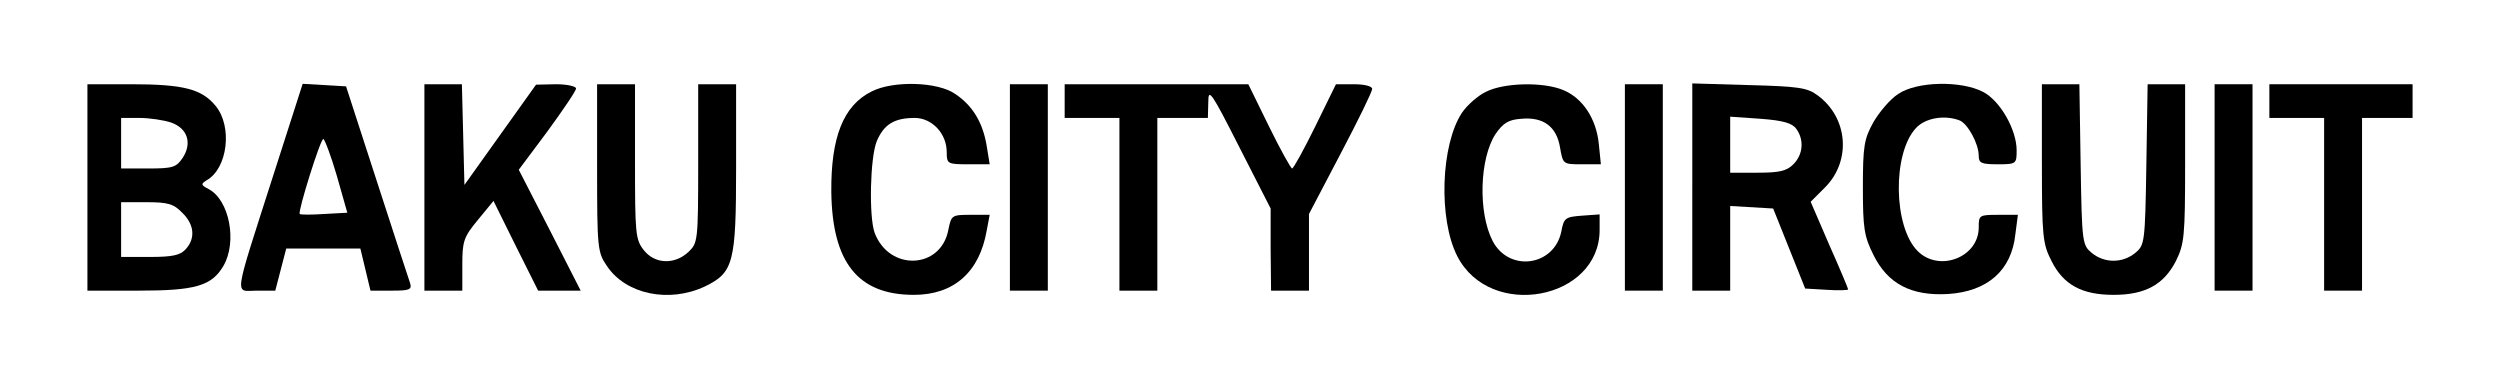 <?xml version="1.0" encoding="UTF-8" standalone="yes"?>
<svg version="1.0" xmlns="http://www.w3.org/2000/svg" width="591.53px" height="89.7px" viewBox="0 0 592 90" preserveAspectRatio="xMidYMid meet">
  <g transform="translate(0,90) scale(0.1,-0.1)" fill="#000000" stroke="none">
    <path d="M200 455 l0 -245 121 0 c135 0 174 11 202 59 33 57 14 156 -35 182
-19 10 -19 12 -5 21 50 28 62 128 21 177 -33 40 -77 51 -201 51 l-103 0 0
-245z m199 154 c39 -14 50 -49 27 -84 -15 -22 -23 -25 -81 -25 l-65 0 0 60 0
60 44 0 c23 0 57 -5 75 -11z m26 -214 c29 -28 32 -61 8 -87 -13 -14 -31 -18
-85 -18 l-68 0 0 65 0 65 60 0 c51 0 65 -4 85 -25z"/>
    <path d="M641 483 c-96 -300 -92 -273 -39 -273 l44 0 13 50 13 50 88 0 88 0
12 -50 12 -50 50 0 c42 0 49 2 44 18 -3 9 -39 118 -79 242 l-73 225 -51 3 -52
3 -70 -218z m151 0 l25 -88 -55 -3 c-30 -2 -56 -2 -58 0 -5 5 49 178 56 178 3
0 18 -39 32 -87z"/>
    <path d="M1000 455 l0 -245 45 0 45 0 0 61 c0 56 3 66 37 107 l37 45 53 -107
53 -106 51 0 50 0 -73 143 -74 144 68 91 c37 51 68 96 68 102 0 5 -21 10 -47
10 l-48 -1 -85 -119 -85 -119 -3 120 -3 119 -44 0 -45 0 0 -245z"/>
    <path d="M1410 501 c0 -189 1 -200 23 -232 45 -68 148 -89 233 -49 68 33 74
56 74 284 l0 196 -45 0 -45 0 0 -188 c0 -184 -1 -189 -23 -210 -33 -31 -80
-29 -106 4 -20 25 -21 40 -21 210 l0 184 -45 0 -45 0 0 -199z"/>
    <path d="M2062 683 c-67 -33 -97 -108 -96 -238 2 -168 63 -245 196 -245 95 0
156 54 173 153 l7 37 -45 0 c-45 0 -46 -1 -53 -35 -17 -94 -140 -100 -175 -8
-14 38 -11 179 5 218 17 40 42 55 90 55 41 0 76 -37 76 -81 0 -28 2 -29 51
-29 l51 0 -7 43 c-9 56 -34 97 -75 124 -41 29 -147 32 -198 6z"/>
    <path d="M2390 455 l0 -245 45 0 45 0 0 245 0 245 -45 0 -45 0 0 -245z"/>
    <path d="M2520 660 l0 -40 65 0 65 0 0 -205 0 -205 45 0 45 0 0 205 0 205 60
0 60 0 1 38 c0 34 7 24 74 -108 l74 -145 0 -97 1 -98 45 0 45 0 0 91 0 91 75
143 c41 78 75 147 75 154 0 6 -17 11 -43 11 l-43 0 -49 -100 c-27 -55 -52
-100 -55 -100 -3 0 -28 45 -55 100 l-49 100 -218 0 -218 0 0 -40z"/>
    <path d="M3520 682 c-19 -9 -45 -32 -57 -50 -50 -76 -56 -252 -11 -340 78
-153 338 -104 338 62 l0 37 -42 -3 c-39 -3 -43 -5 -49 -38 -17 -82 -124 -97
-163 -22 -35 68 -31 196 7 254 18 26 31 34 61 36 53 5 84 -19 92 -68 7 -40 7
-40 52 -40 l45 0 -5 49 c-6 59 -38 108 -84 127 -47 20 -141 18 -184 -4z"/>
    <path d="M3850 455 l0 -245 45 0 45 0 0 245 0 245 -45 0 -45 0 0 -245z"/>
    <path d="M4010 456 l0 -246 45 0 45 0 0 101 0 100 51 -3 51 -3 38 -95 38 -95
51 -3 c28 -2 51 -1 51 1 0 2 -20 50 -45 106 l-44 102 34 34 c63 63 55 166 -18
219 -24 18 -47 21 -162 24 l-135 4 0 -246z m247 138 c19 -26 16 -61 -7 -84
-16 -16 -33 -20 -85 -20 l-65 0 0 66 0 67 72 -5 c53 -4 75 -10 85 -24z"/>
    <path d="M4499 677 c-19 -12 -45 -43 -59 -67 -22 -40 -25 -56 -25 -155 0 -97
3 -116 25 -160 34 -69 90 -98 177 -93 94 6 151 56 160 142 l6 46 -47 0 c-45 0
-46 -1 -46 -30 0 -71 -94 -107 -145 -56 -58 58 -60 232 -4 292 22 24 68 32
104 18 19 -8 45 -55 45 -84 0 -17 6 -20 45 -20 44 0 45 1 45 33 0 49 -39 118
-80 139 -52 27 -157 25 -201 -5z"/>
    <path d="M4840 512 c0 -175 2 -191 23 -232 28 -56 72 -80 147 -80 75 0 119 24
148 80 20 41 22 57 22 232 l0 188 -44 0 -45 0 -3 -191 c-3 -187 -4 -191 -27
-210 -30 -24 -72 -24 -102 0 -23 19 -24 23 -27 210 l-3 191 -45 0 -44 0 0
-188z"/>
    <path d="M5250 455 l0 -245 45 0 45 0 0 245 0 245 -45 0 -45 0 0 -245z"/>
    <path d="M5380 660 l0 -40 65 0 65 0 0 -205 0 -205 45 0 45 0 0 205 0 205 60
0 60 0 0 40 0 40 -170 0 -170 0 0 -40z"/>
  </g>
</svg>